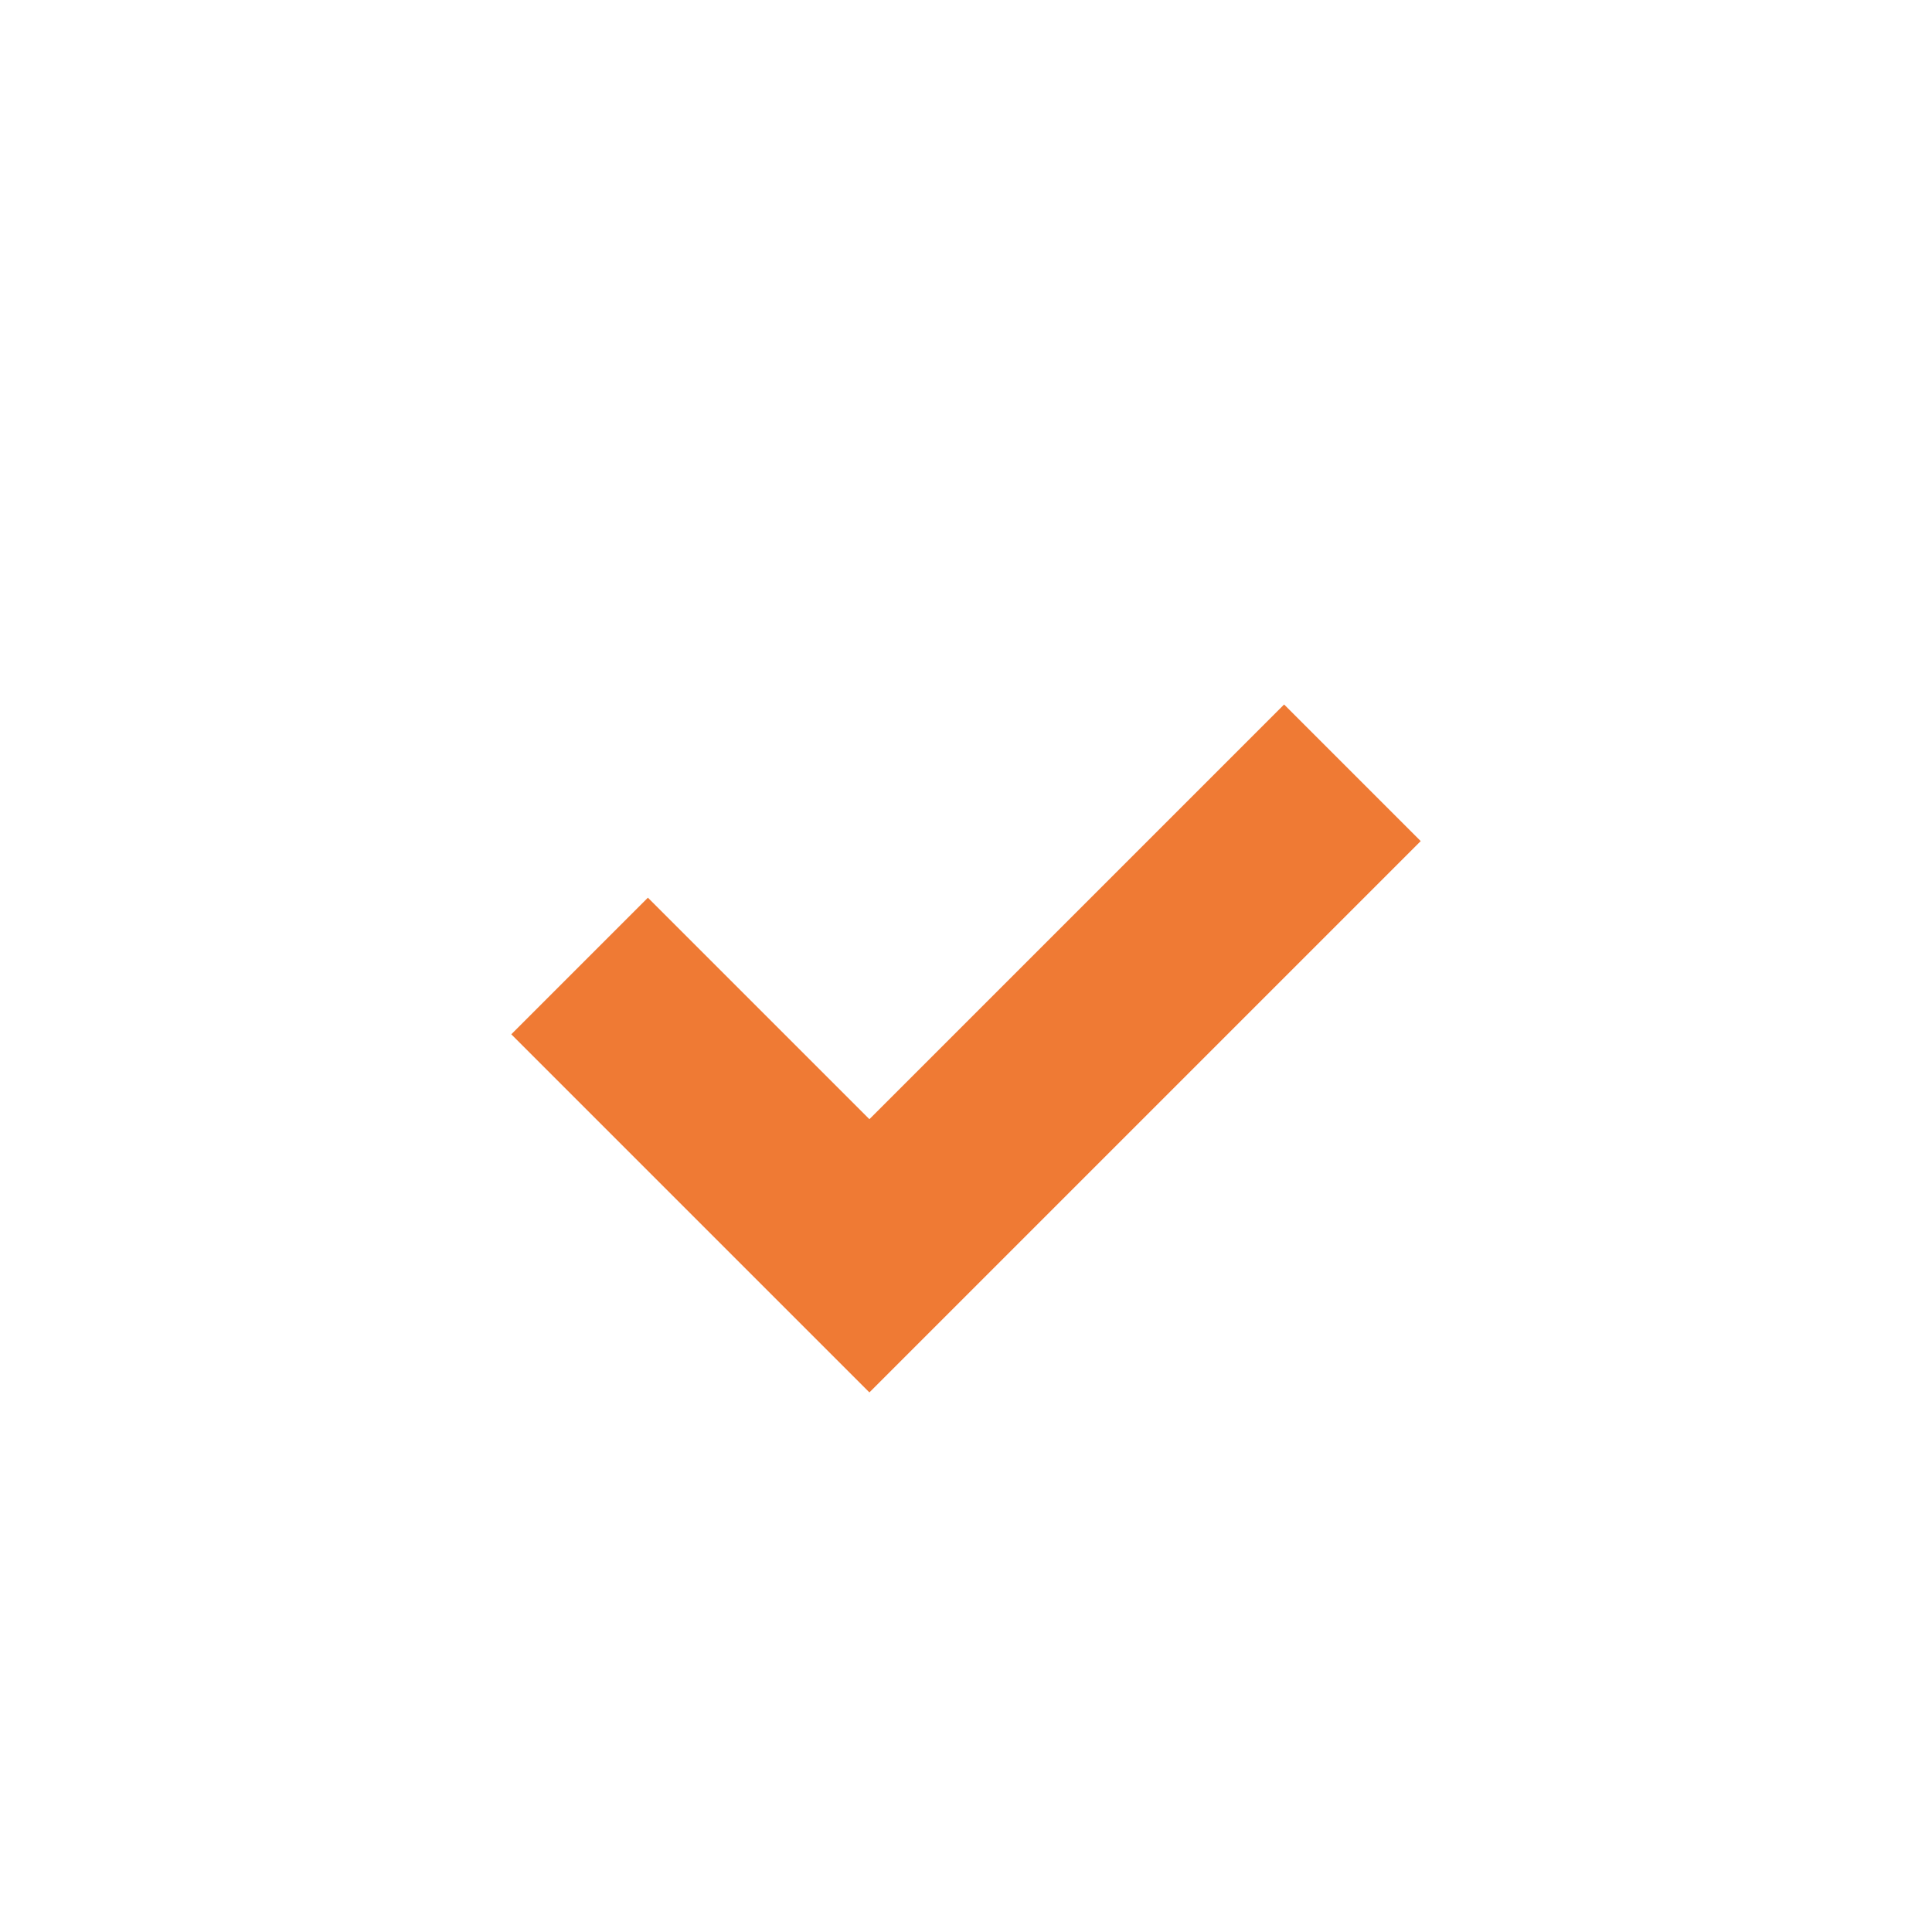 <?xml version="1.0" encoding="UTF-8"?> <svg xmlns="http://www.w3.org/2000/svg" width="20" height="20" viewBox="0 0 20 20" fill="none"> <path d="M6 10L9 13L14 8" stroke="#EF7A34" stroke-width="2"></path> </svg> 